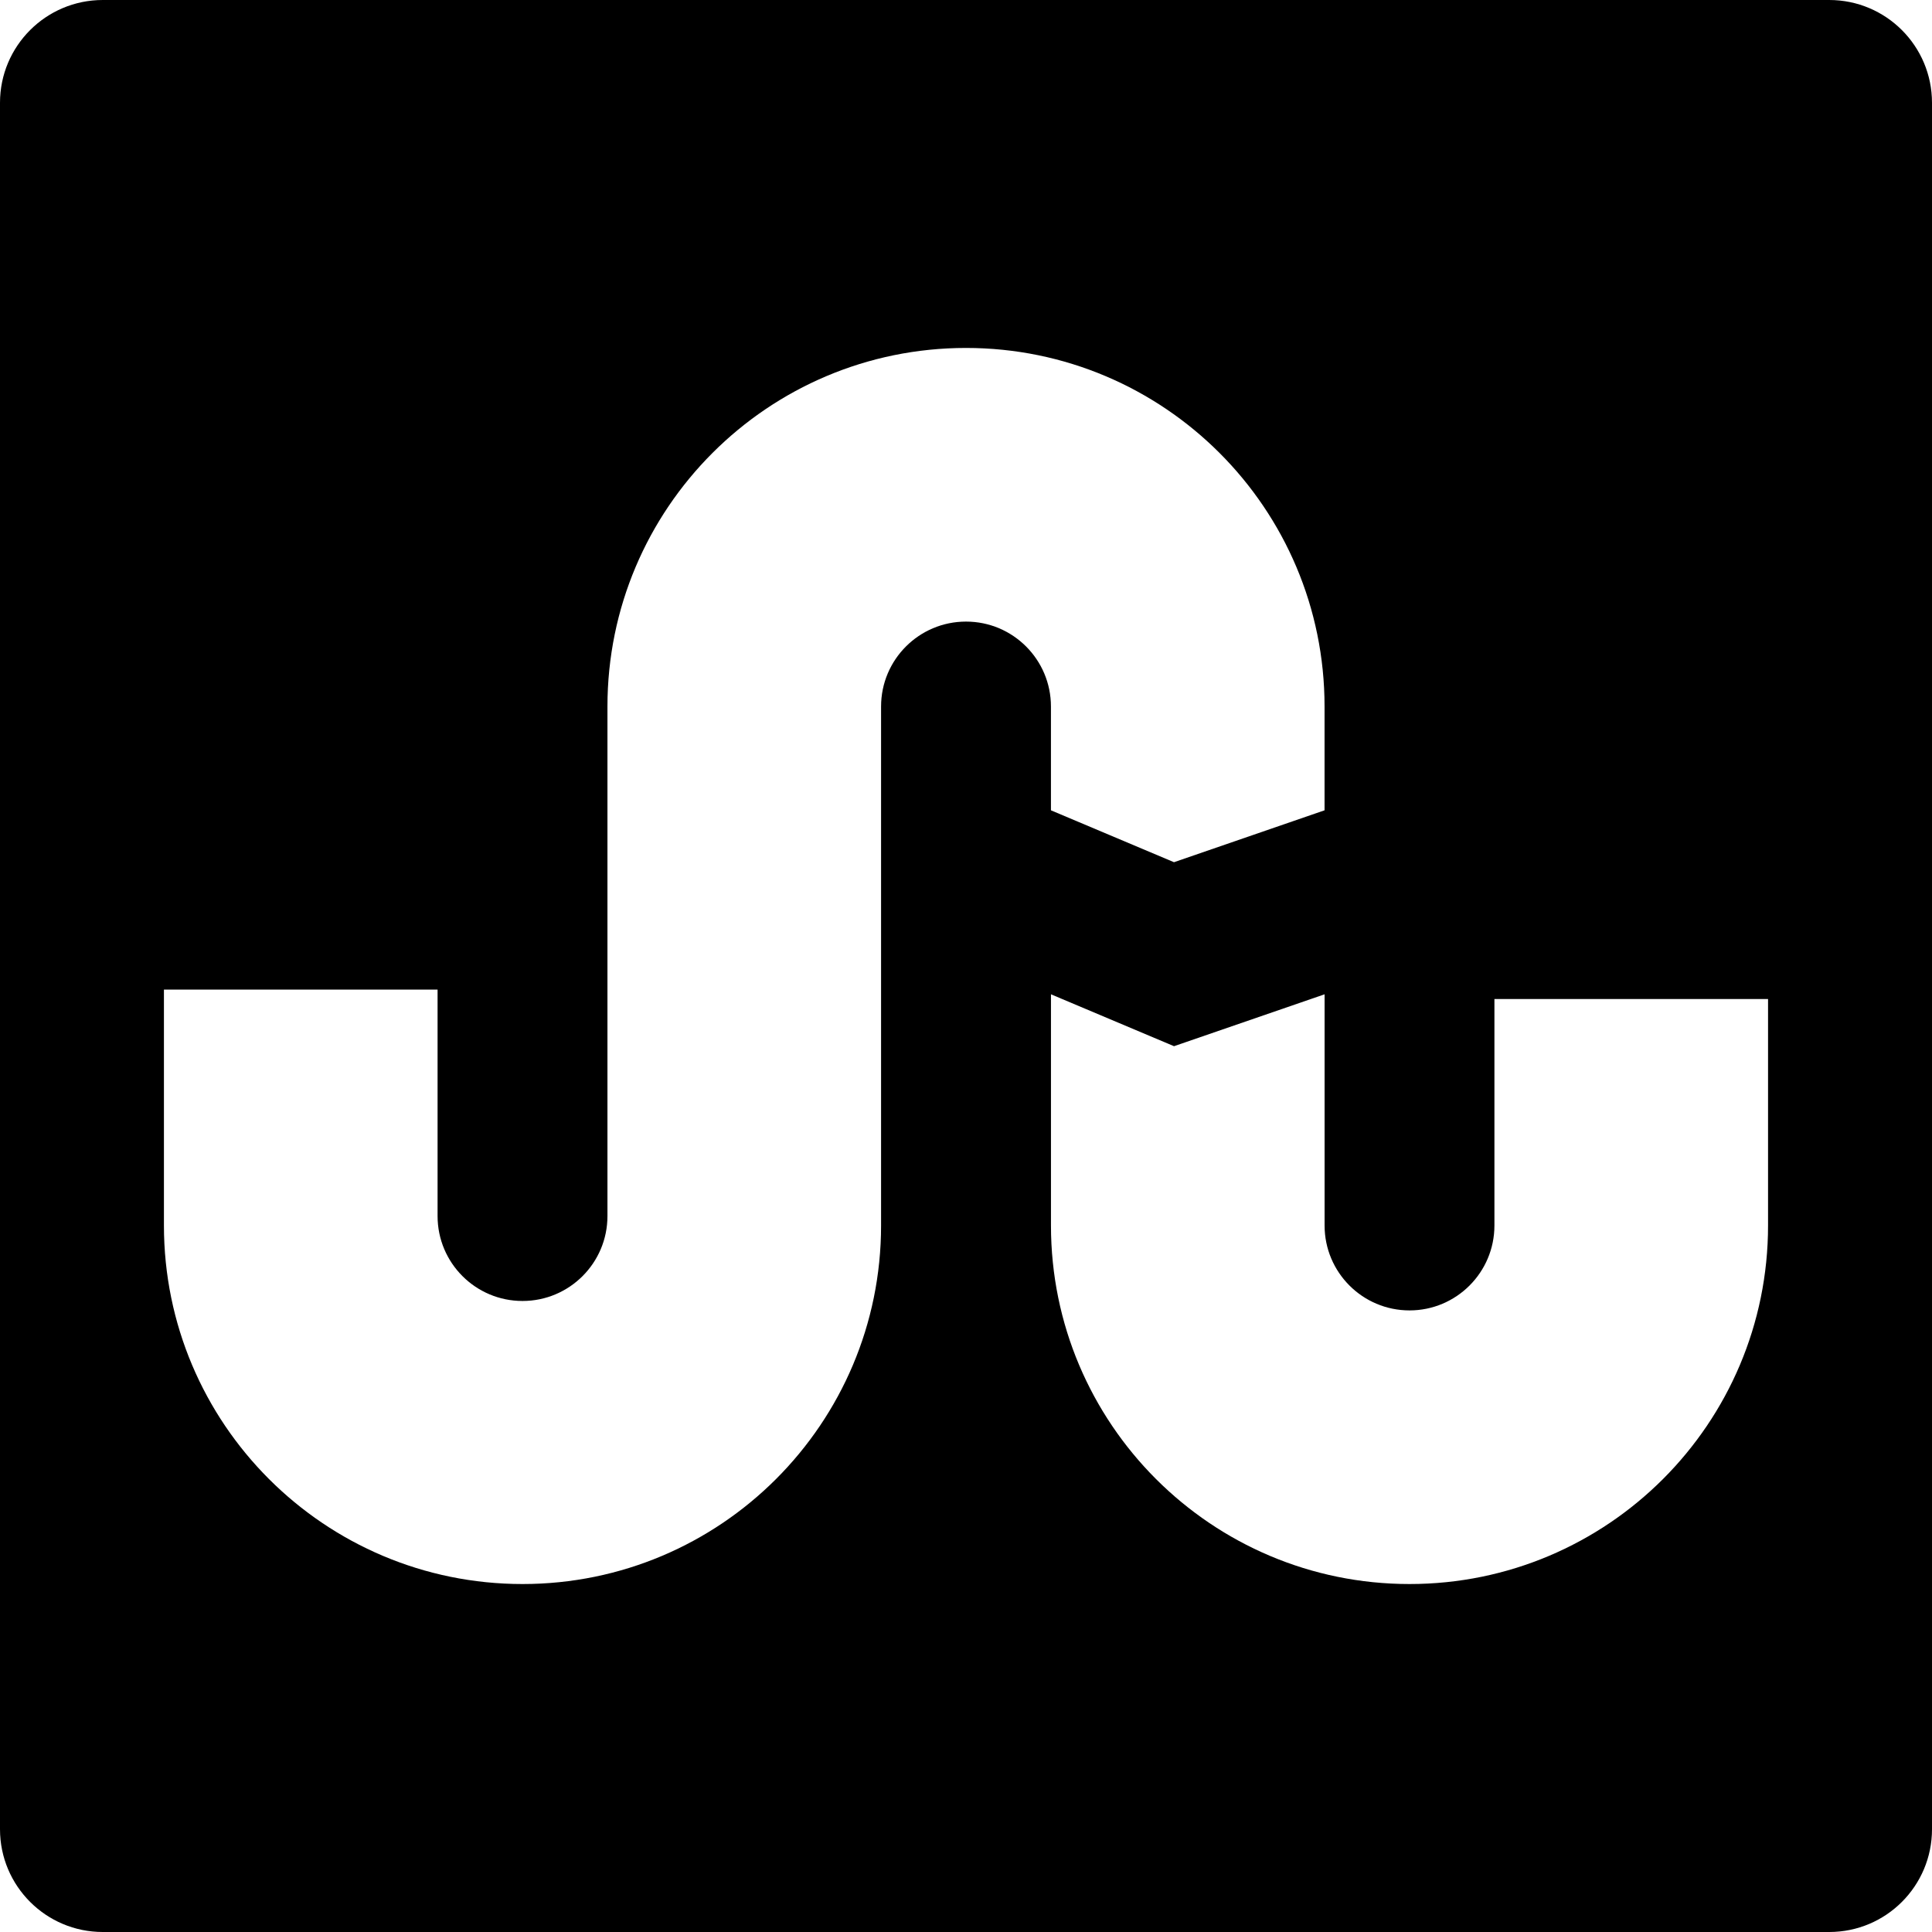 <?xml version="1.0" encoding="iso-8859-1"?>
<!-- Uploaded to: SVG Repo, www.svgrepo.com, Generator: SVG Repo Mixer Tools -->
<!DOCTYPE svg PUBLIC "-//W3C//DTD SVG 1.1//EN" "http://www.w3.org/Graphics/SVG/1.1/DTD/svg11.dtd">
<svg fill="#000000" version="1.1" id="Capa_1" xmlns="http://www.w3.org/2000/svg" xmlns:xlink="http://www.w3.org/1999/xlink" 
	 width="800px" height="800px" viewBox="0 0 94 94" xml:space="preserve">
<g>
	<path d="M89,0H5C2.239,0,0,2.239,0,5v84c0,2.761,2.239,5,5,5h84c2.762,0,5-2.239,5-5V5C94,2.239,91.762,0,89,0z M47.001,30.243
		c-2.283,0-4.133,1.85-4.133,4.132v25.25c0,9.636-7.811,17.445-17.445,17.445c-9.636,0-17.447-7.811-17.447-17.445V48.148H21.29
		v11.018c0,2.282,1.85,4.132,4.133,4.132c2.282,0,4.132-1.85,4.132-4.132V34.375c0-9.635,7.811-17.446,17.446-17.446
		c9.636,0,17.444,7.812,17.444,17.446v5.05L57.12,41.95l-5.987-2.525v-5.05C51.133,32.093,49.284,30.243,47.001,30.243z
		 M86.023,59.625c0,9.636-7.812,17.445-17.444,17.445c-9.636,0-17.445-7.811-17.445-17.445V48.377l5.987,2.525l7.326-2.525v11.248
		c0,2.282,1.85,4.132,4.132,4.132c2.28,0,4.131-1.85,4.131-4.132V48.607h13.313V59.625z"/>
</g>
</svg>